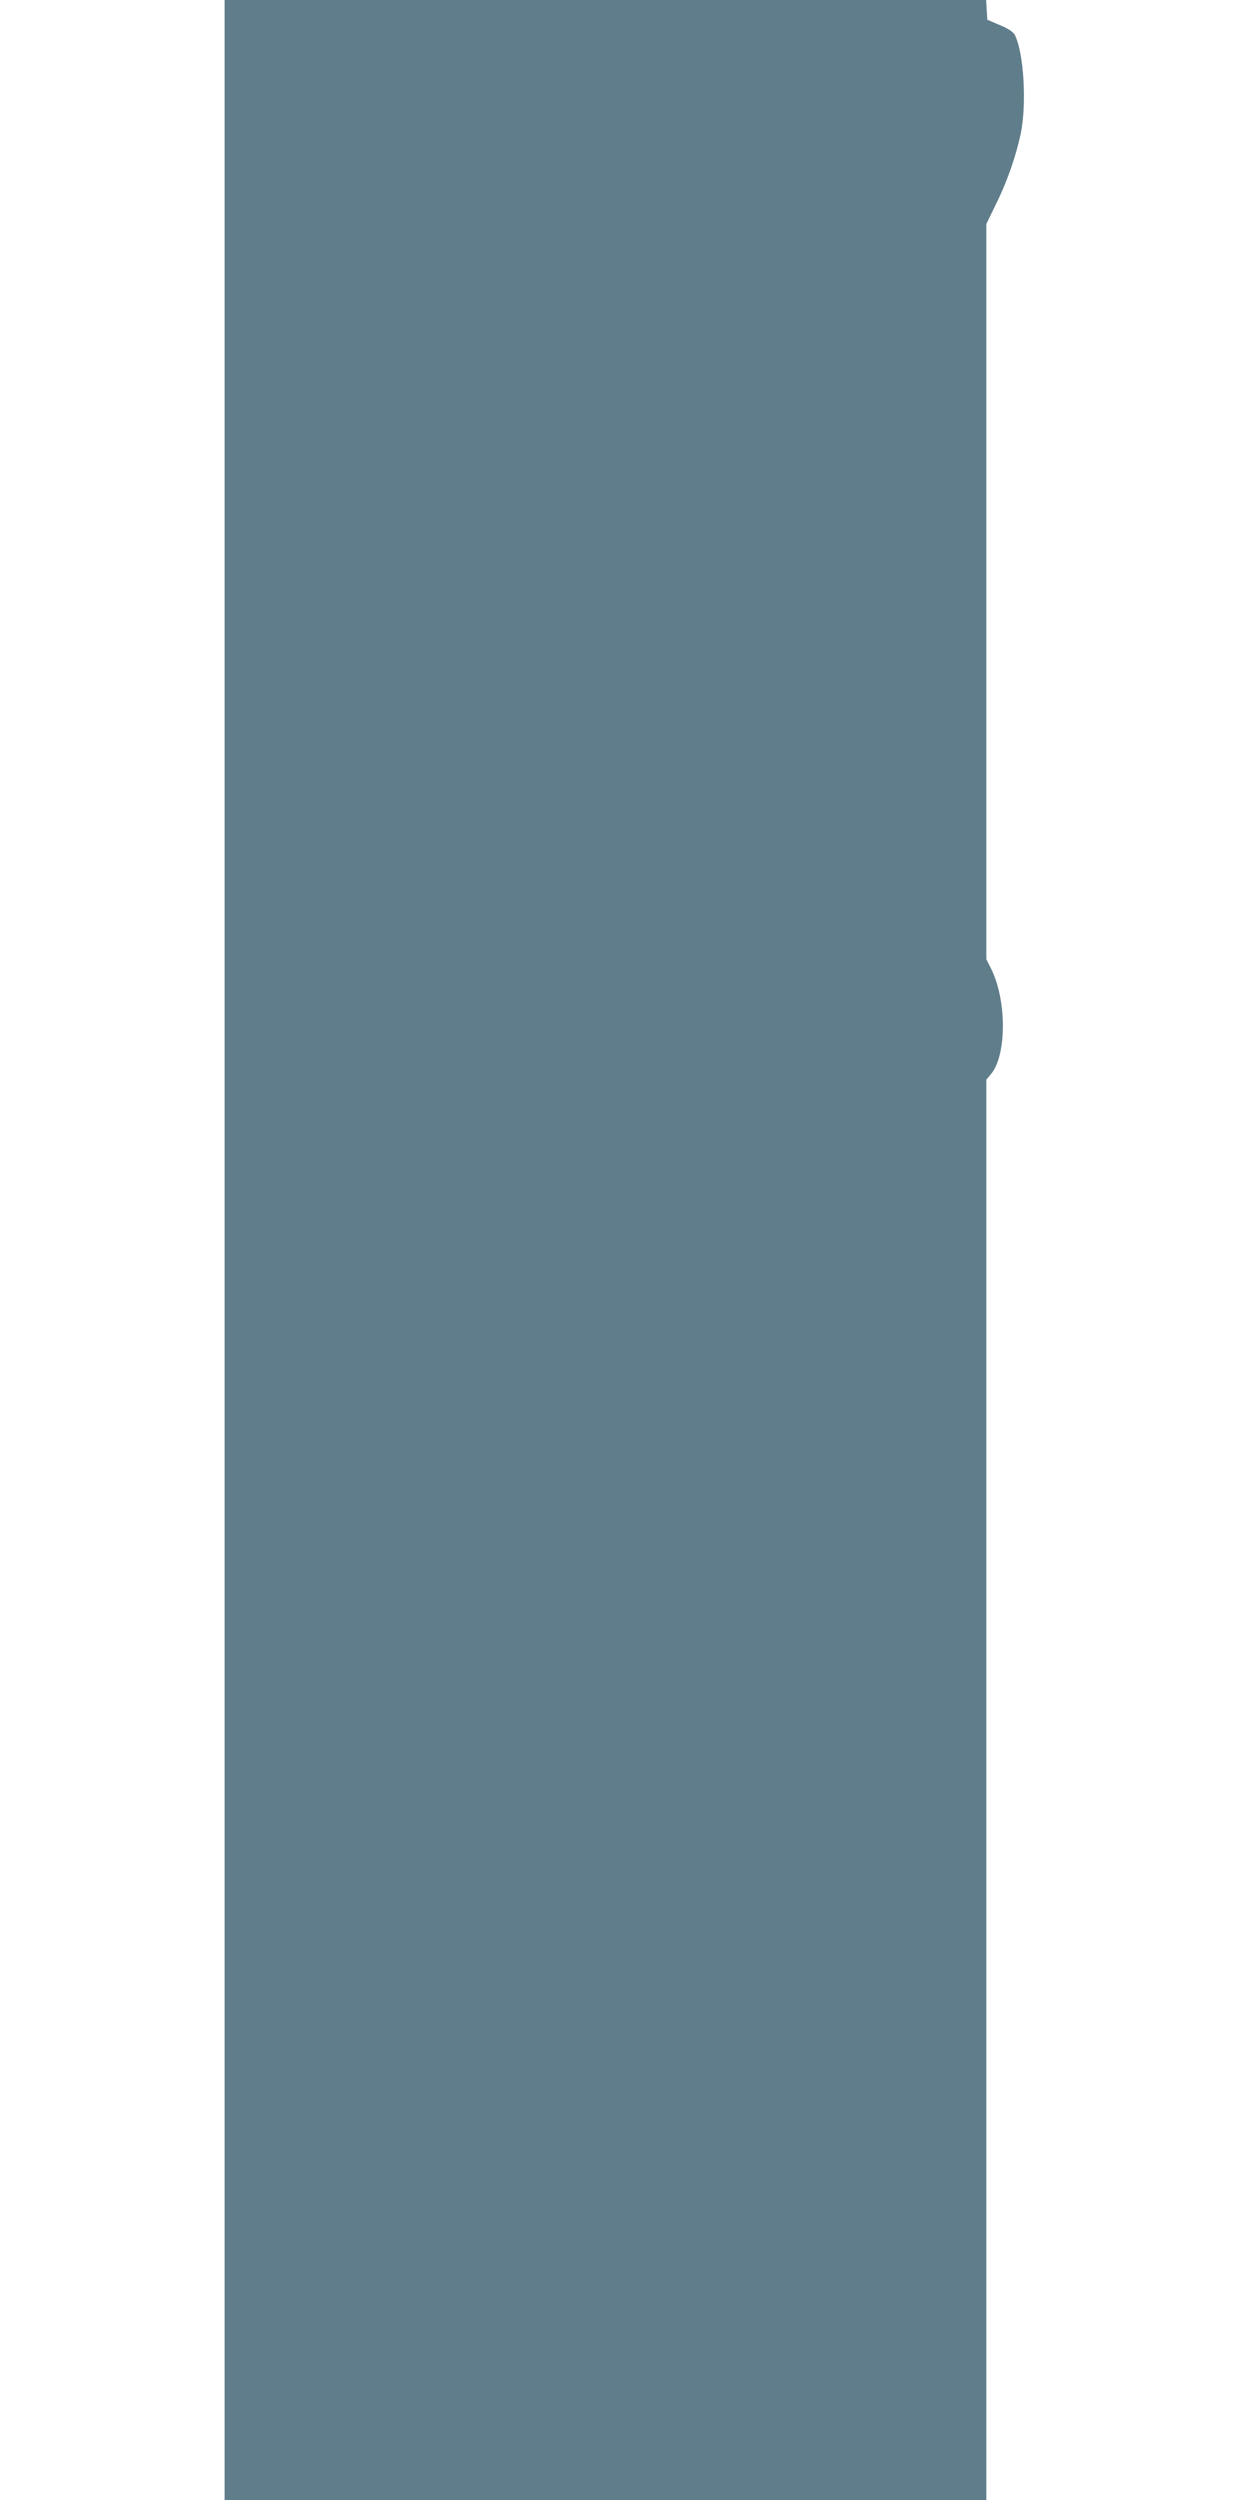 <?xml version="1.0" standalone="no"?>
<!DOCTYPE svg PUBLIC "-//W3C//DTD SVG 20010904//EN"
 "http://www.w3.org/TR/2001/REC-SVG-20010904/DTD/svg10.dtd">
<svg version="1.0" xmlns="http://www.w3.org/2000/svg"
 width="640pt" height="1280pt" viewBox="0 0 640 1280"
 preserveAspectRatio="xMidYMid meet">
<g transform="translate(0,1280) scale(0.1,-0.1)"
fill="#607d8b" stroke="none">
<path d="M1150 6400 l0 -6400 1950 0 1950 0 0 3636 0 3636 24 29 c81 96 81
380 0 540 l-24 48 0 1882 0 1882 49 101 c57 115 102 244 127 361 31 149 17
409 -29 504 -8 17 -33 34 -77 52 l-65 28 -3 50 -3 51 -1950 0 -1949 0 0 -6400z"/>
</g>
</svg>
